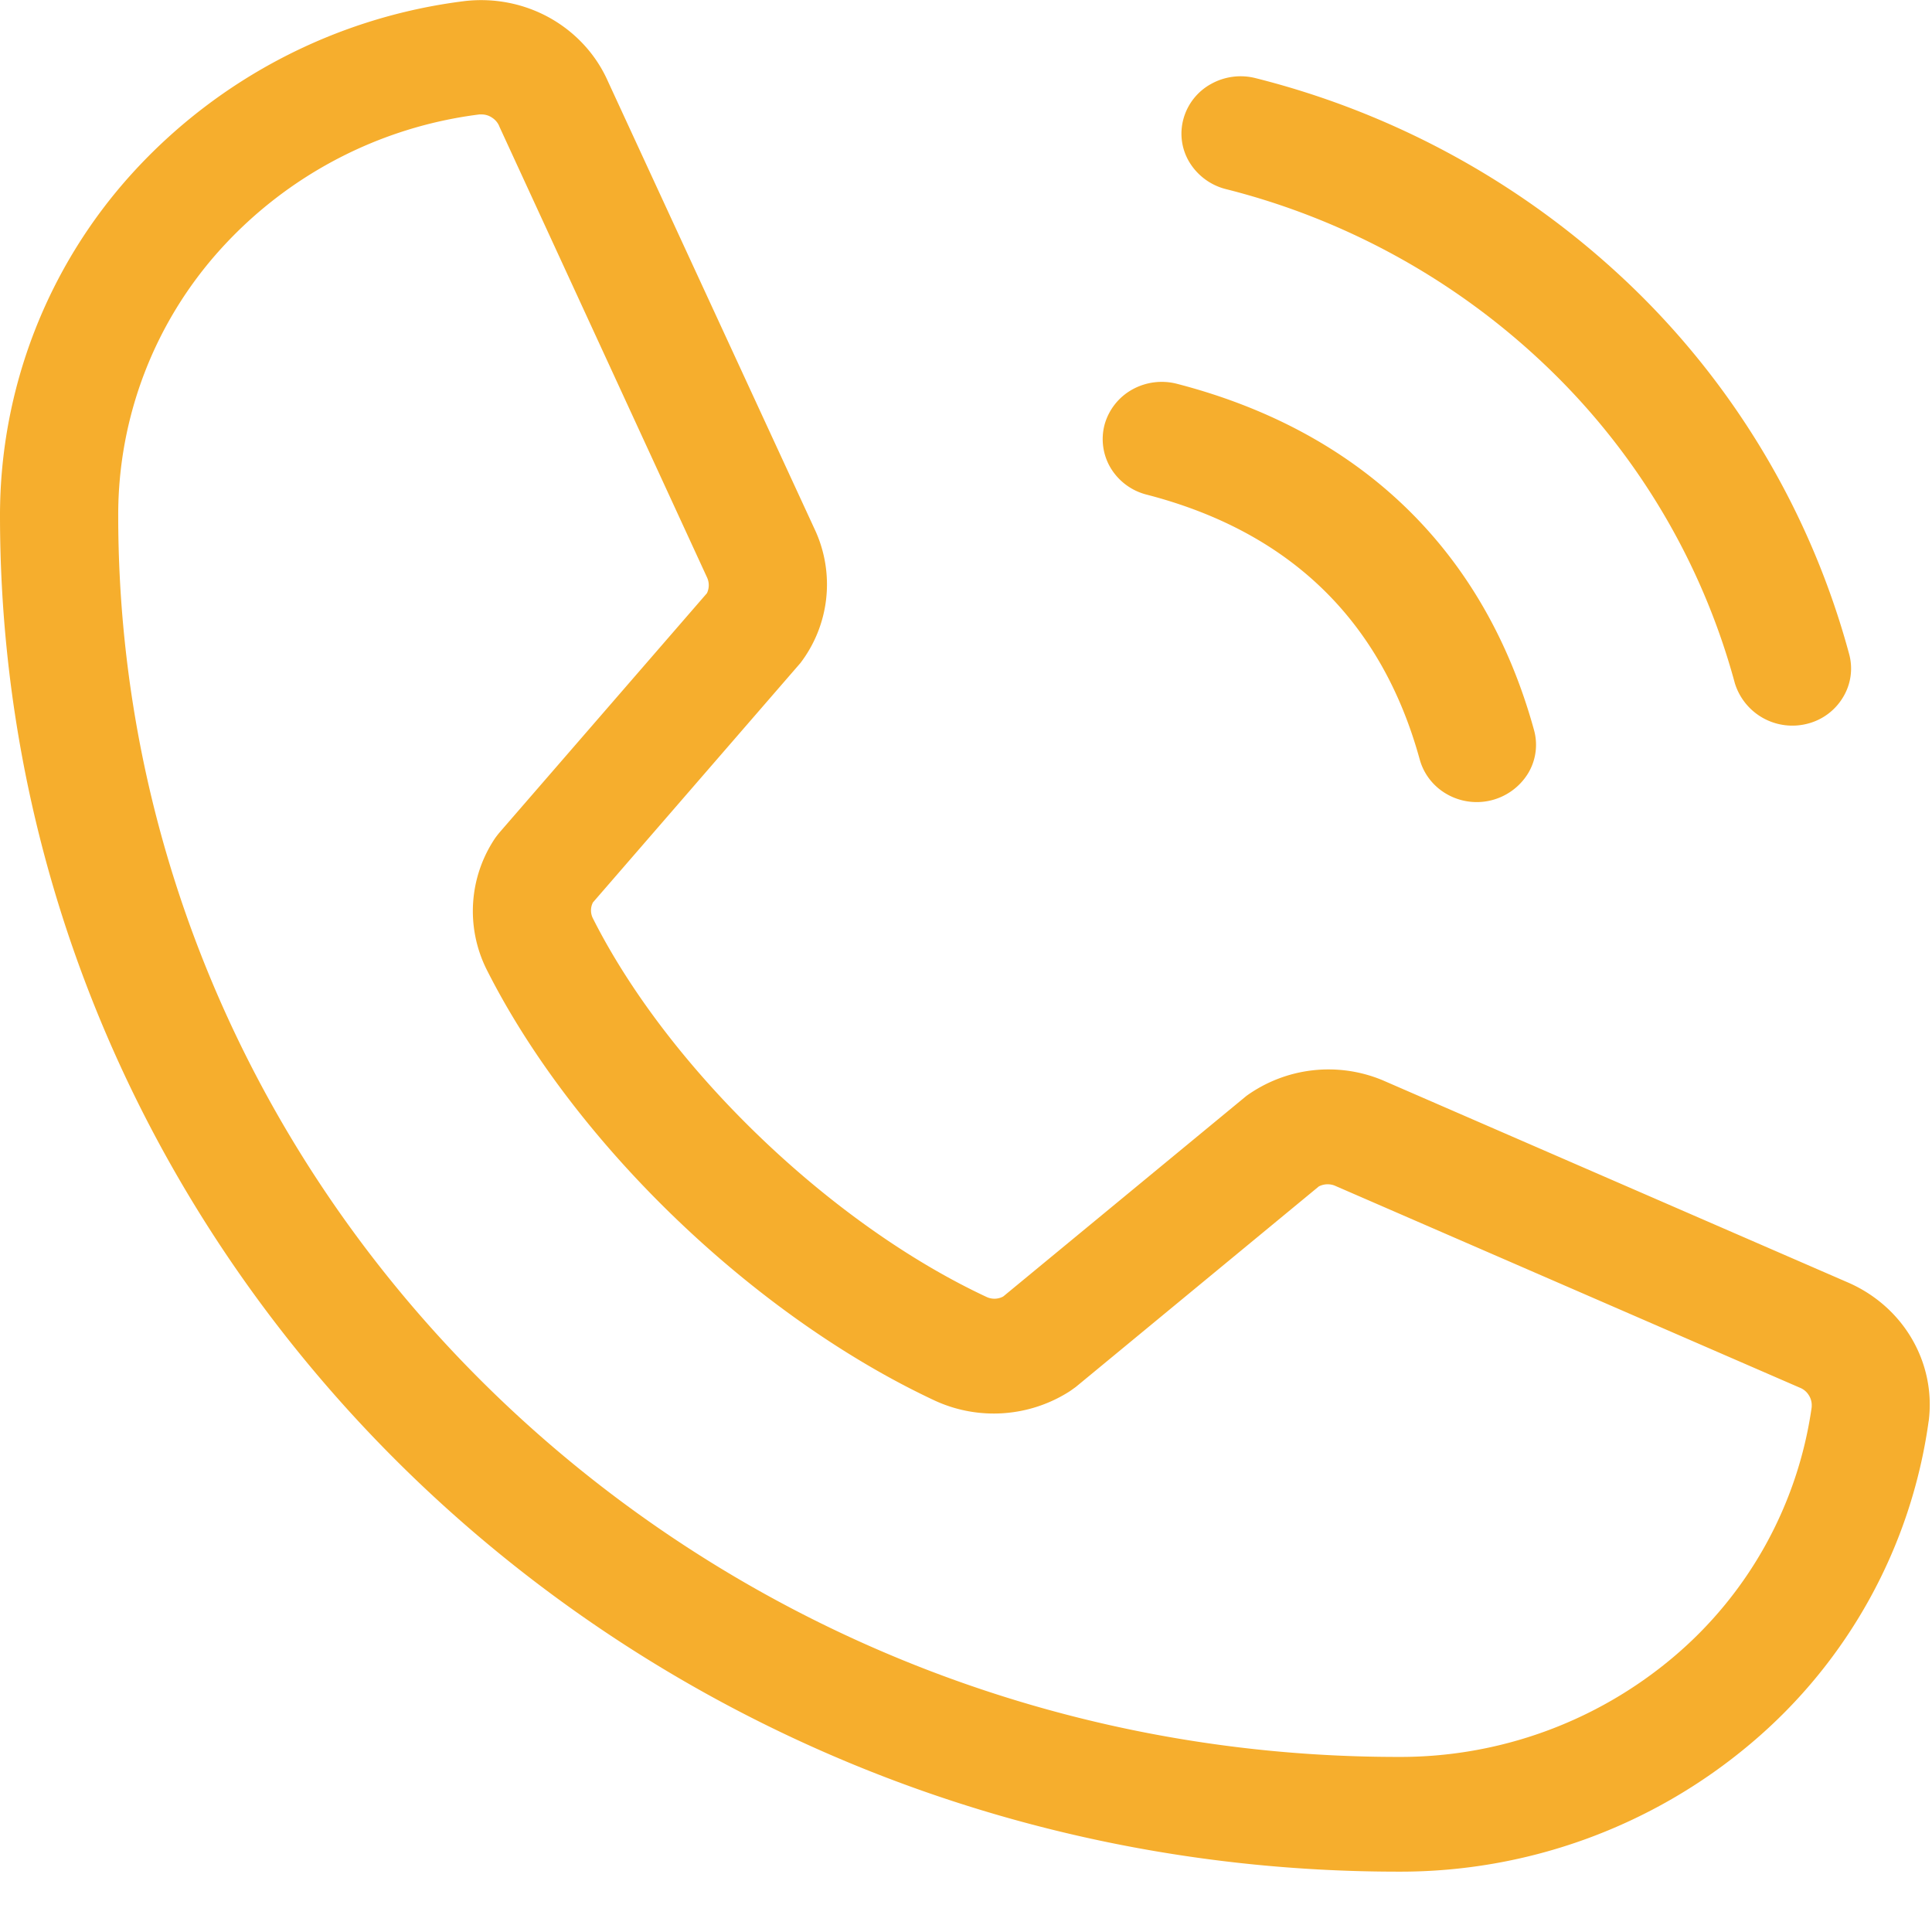 <svg xmlns="http://www.w3.org/2000/svg" width="21" height="21" fill="none"><path fill="#F6AE2D" d="M12.864 1.291a.62.62 0 0 1 .299-.378.66.66 0 0 1 .487-.063 9.1 9.1 0 0 1 4.1 2.278 8.7 8.7 0 0 1 2.348 3.976.6.6 0 0 1-.064.473.63.63 0 0 1-.39.29.654.654 0 0 1-.787-.441 7.46 7.46 0 0 0-2.017-3.415 7.8 7.8 0 0 0-3.521-1.957.65.65 0 0 1-.39-.29.6.6 0 0 1-.065-.473m-.402 4.085c1.558.403 2.555 1.37 2.97 2.88.037.133.117.25.23.334a.655.655 0 0 0 .947-.183.6.6 0 0 0 .065-.472c-.535-1.942-1.877-3.244-3.88-3.763a.66.66 0 0 0-.487.062.63.63 0 0 0-.3.379c-.043.16-.02.33.065.473a.64.64 0 0 0 .39.29m8.502 10.068a5.58 5.58 0 0 1-1.931 3.505 5.9 5.9 0 0 1-3.836 1.395C6.817 20.344 0 13.732 0 5.604a5.53 5.53 0 0 1 1.437-3.72A5.86 5.86 0 0 1 5.048.012c.322-.038.648.026.929.183.28.157.502.398.63.687l2.257 4.89A1.41 1.41 0 0 1 8.7 7.207L6.445 9.809a.19.19 0 0 0 0 .174c.82 1.627 2.579 3.321 4.28 4.115a.2.2 0 0 0 .18-.006l2.643-2.18a1.528 1.528 0 0 1 1.481-.17l5.055 2.197c.294.127.539.342.697.613.159.272.223.586.183.896zm-1.272-.153a.2.2 0 0 0-.03-.124.2.2 0 0 0-.1-.084l-5.057-2.197a.21.21 0 0 0-.17.01l-2.642 2.18-.06.043a1.53 1.53 0 0 1-1.474.104c-1.965-.92-3.923-2.802-4.872-4.69a1.42 1.42 0 0 1 .097-1.426q.022-.03.046-.059l2.254-2.6a.2.2 0 0 0 0-.174L5.43 1.38a.2.2 0 0 0-.077-.098.2.2 0 0 0-.12-.038H5.21a4.56 4.56 0 0 0-2.81 1.462 4.3 4.3 0 0 0-1.115 2.897c0 7.44 6.242 13.494 13.913 13.494a4.6 4.6 0 0 0 2.987-1.082 4.35 4.35 0 0 0 1.508-2.725"/></svg>